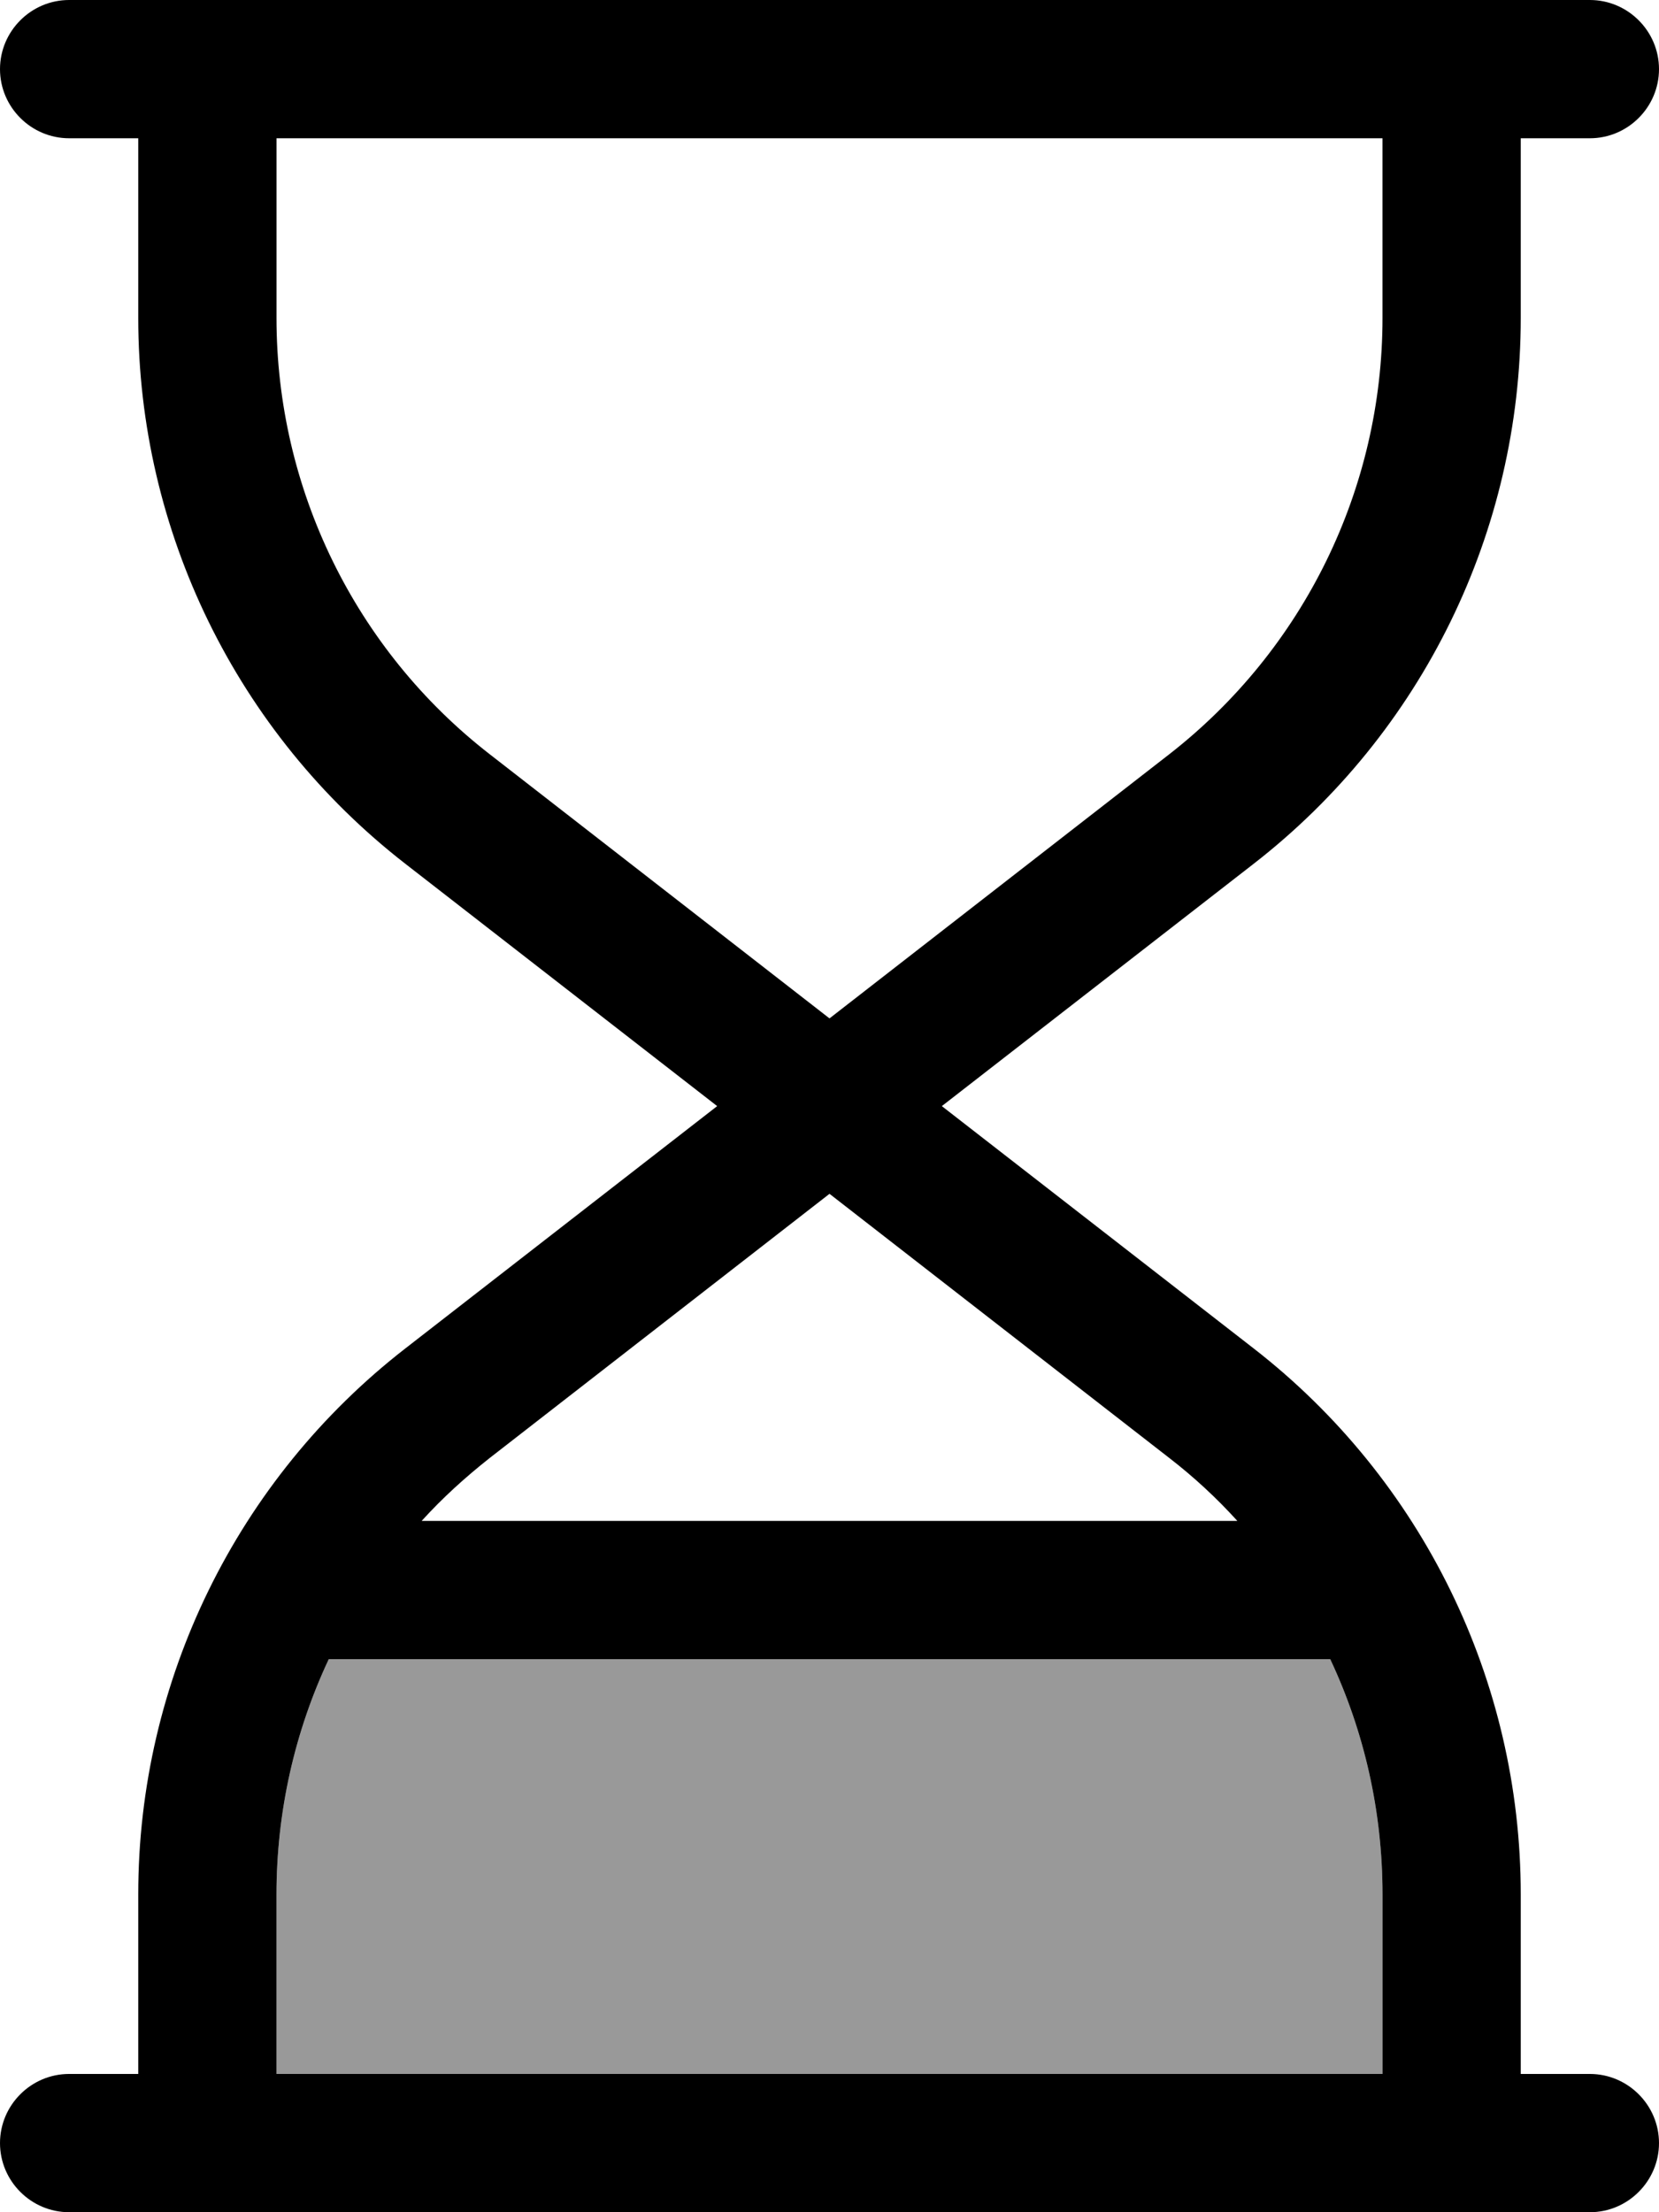 <svg xmlns="http://www.w3.org/2000/svg" viewBox="0 0 384 512"><!--! Font Awesome Pro 7.0.0 by @fontawesome - https://fontawesome.com License - https://fontawesome.com/license (Commercial License) Copyright 2025 Fonticons, Inc. --><path style="fill:currentColor;opacity:.4" d="M64 438.4l0 41.6 256 0 0-41.6c0-19.1-4.2-37.6-12.1-54.4L76.1 384C68.2 400.8 64 419.4 64 438.4z"/><path style="fill:currentColor;opacity:1" d="M0 16C0 7.2 7.2 0 16 0L368 0c8.8 0 16 7.2 16 16s-7.2 16-16 16l-16 0 0 41.6c0 49.4-22.8 96-61.8 126.3l-72.2 56.1 72.2 56.1c39 30.3 61.8 76.9 61.8 126.3l0 41.6 16 0c8.8 0 16 7.2 16 16s-7.2 16-16 16L16 512c-8.8 0-16-7.2-16-16s7.2-16 16-16l16 0 0-41.6c0-49.4 22.8-96 61.8-126.3l72.2-56.1-72.2-56.1C54.8 169.6 32 122.9 32 73.6L32 32 16 32C7.2 32 0 24.8 0 16zM64 32l0 41.6c0 39.5 18.2 76.8 49.4 101l78.6 61.1 78.6-61.1c31.2-24.3 49.4-61.5 49.4-101L320 32 64 32zm49.4 305.4c-5.7 4.5-11 9.3-15.8 14.6l188.8 0c-4.8-5.3-10.1-10.2-15.8-14.6l-78.6-61.1-78.6 61.1zM76.1 384C68.2 400.8 64 419.4 64 438.4l0 41.6 256 0 0-41.6c0-19.1-4.2-37.6-12.1-54.4L76.1 384z"/></svg>